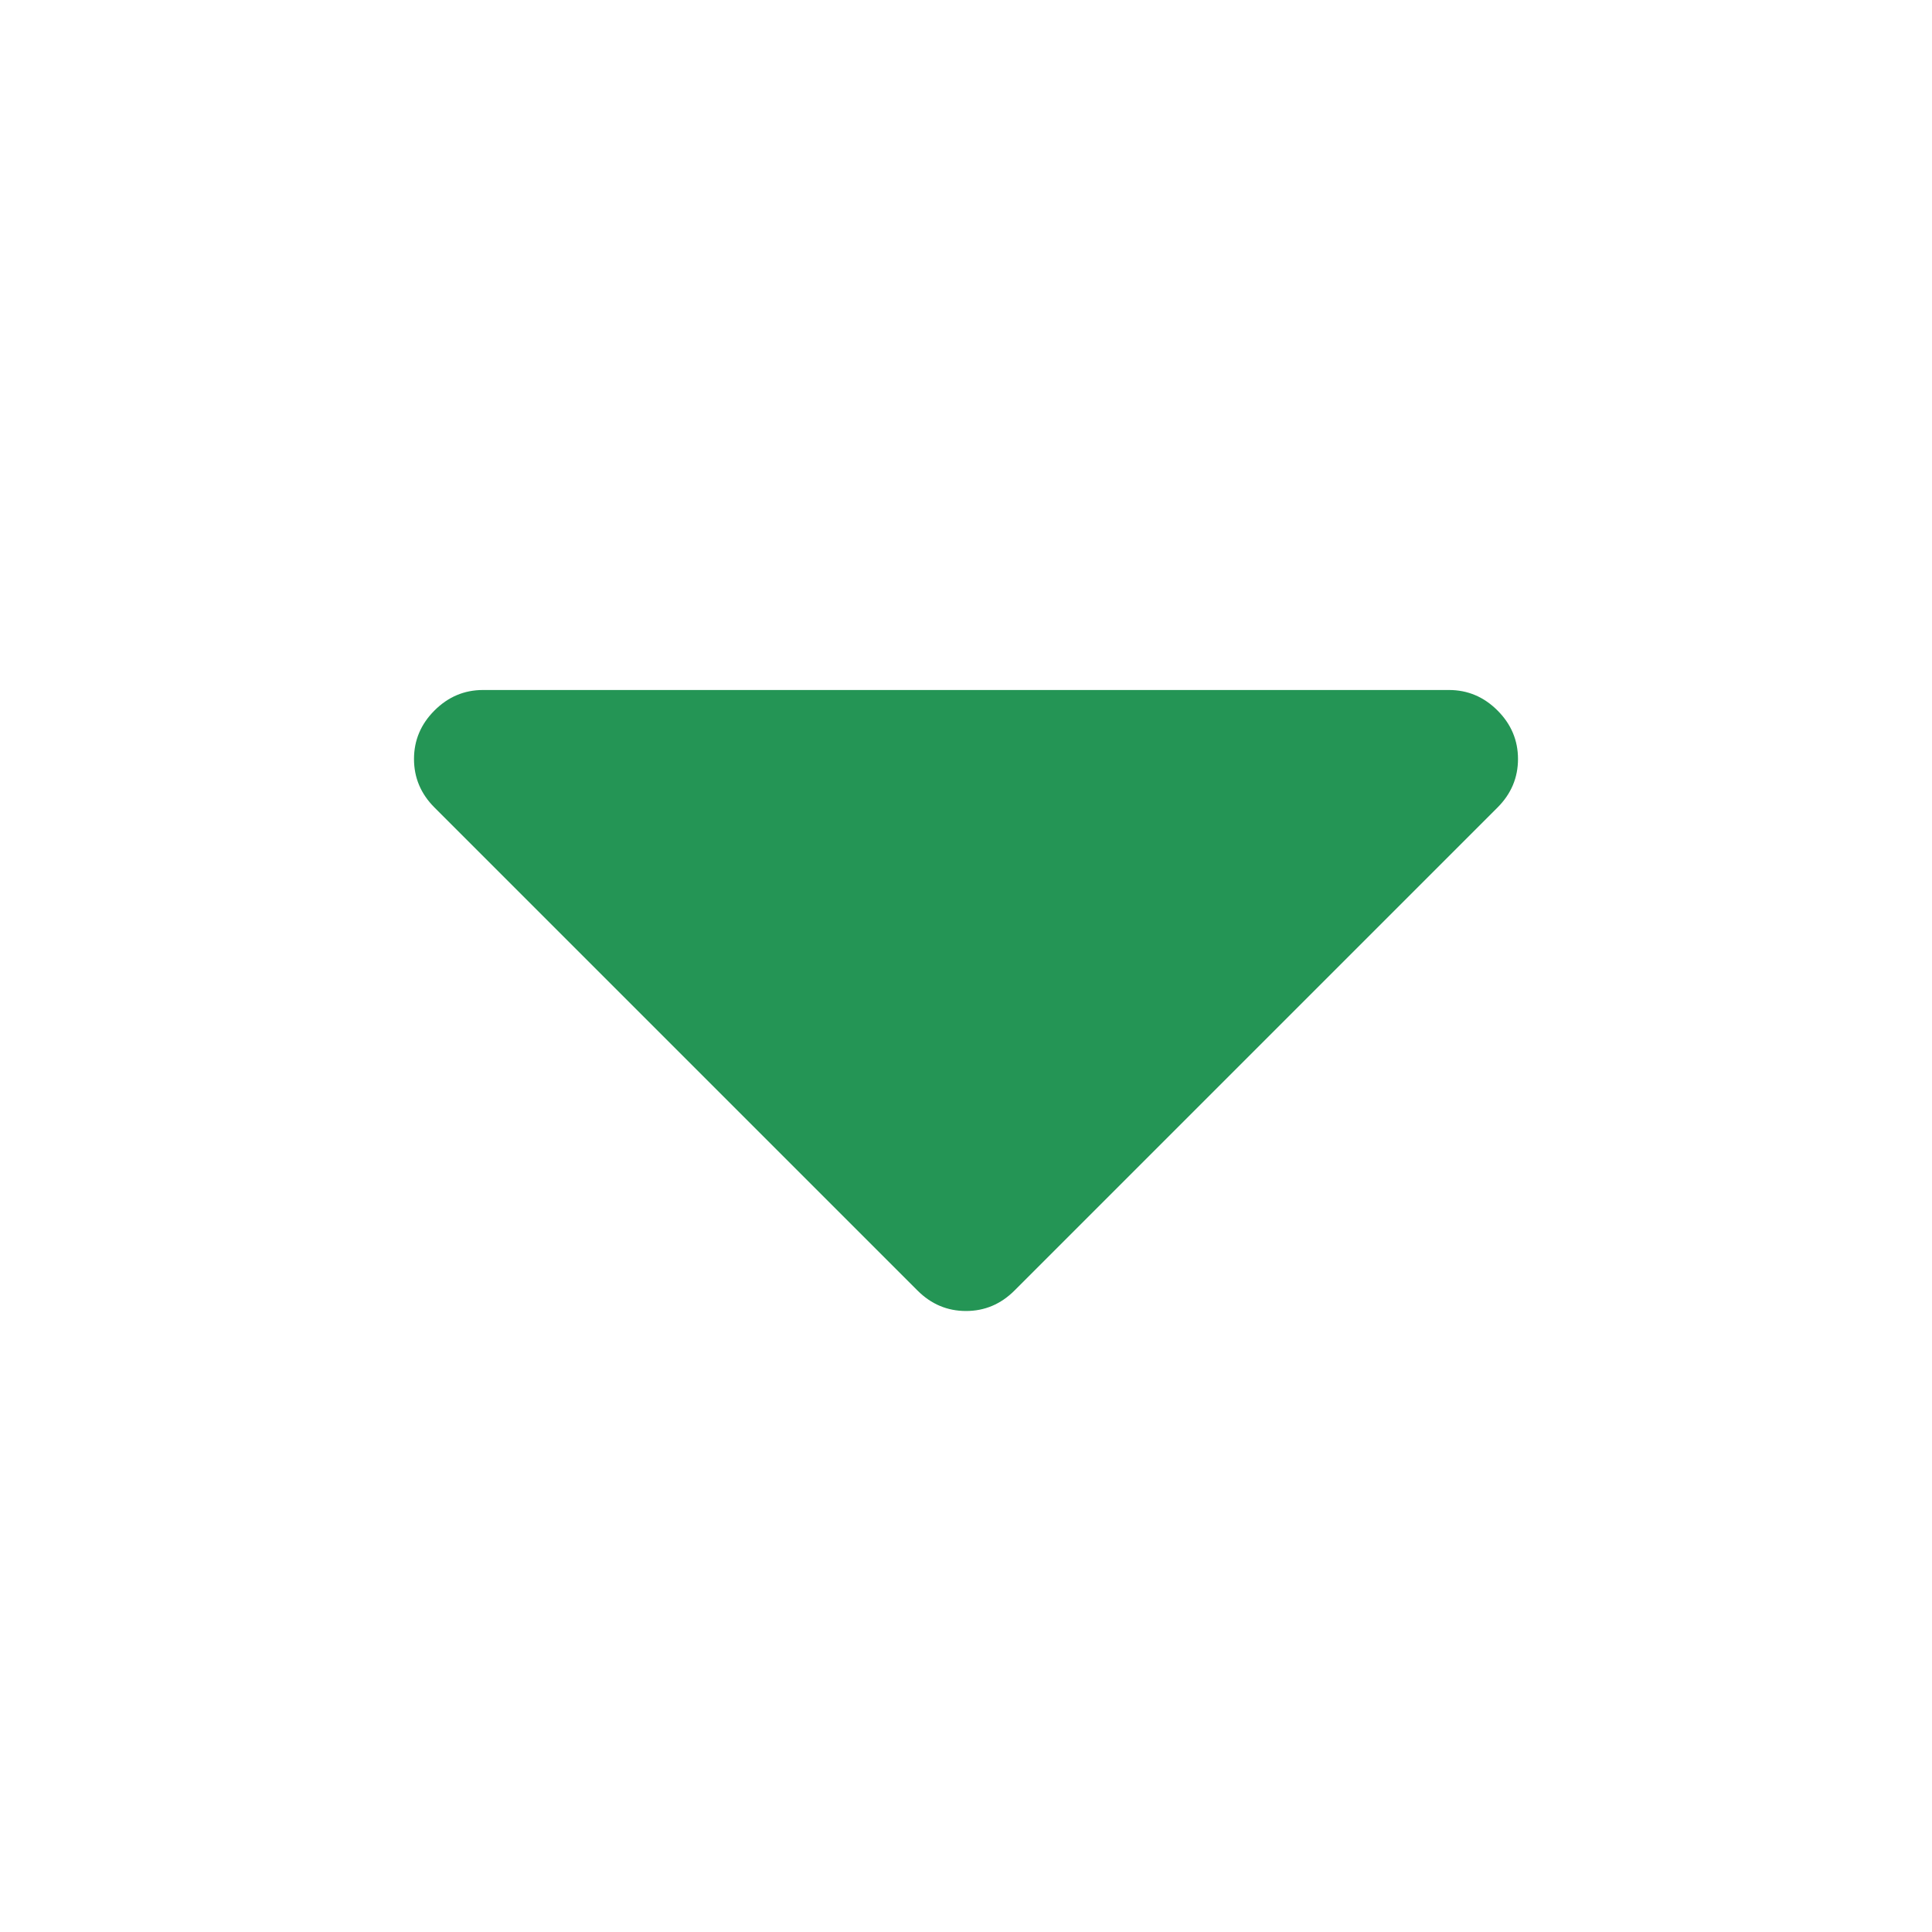 <svg xmlns="http://www.w3.org/2000/svg" width="20" height="20" viewBox="0 0 1024 1792"><path fill="#249555" d="M1024 704q0 26-19 45l-448 448q-19 19-45 19t-45-19L19 749Q0 730 0 704t19-45 45-19h896q26 0 45 19t19 45z"/></svg>